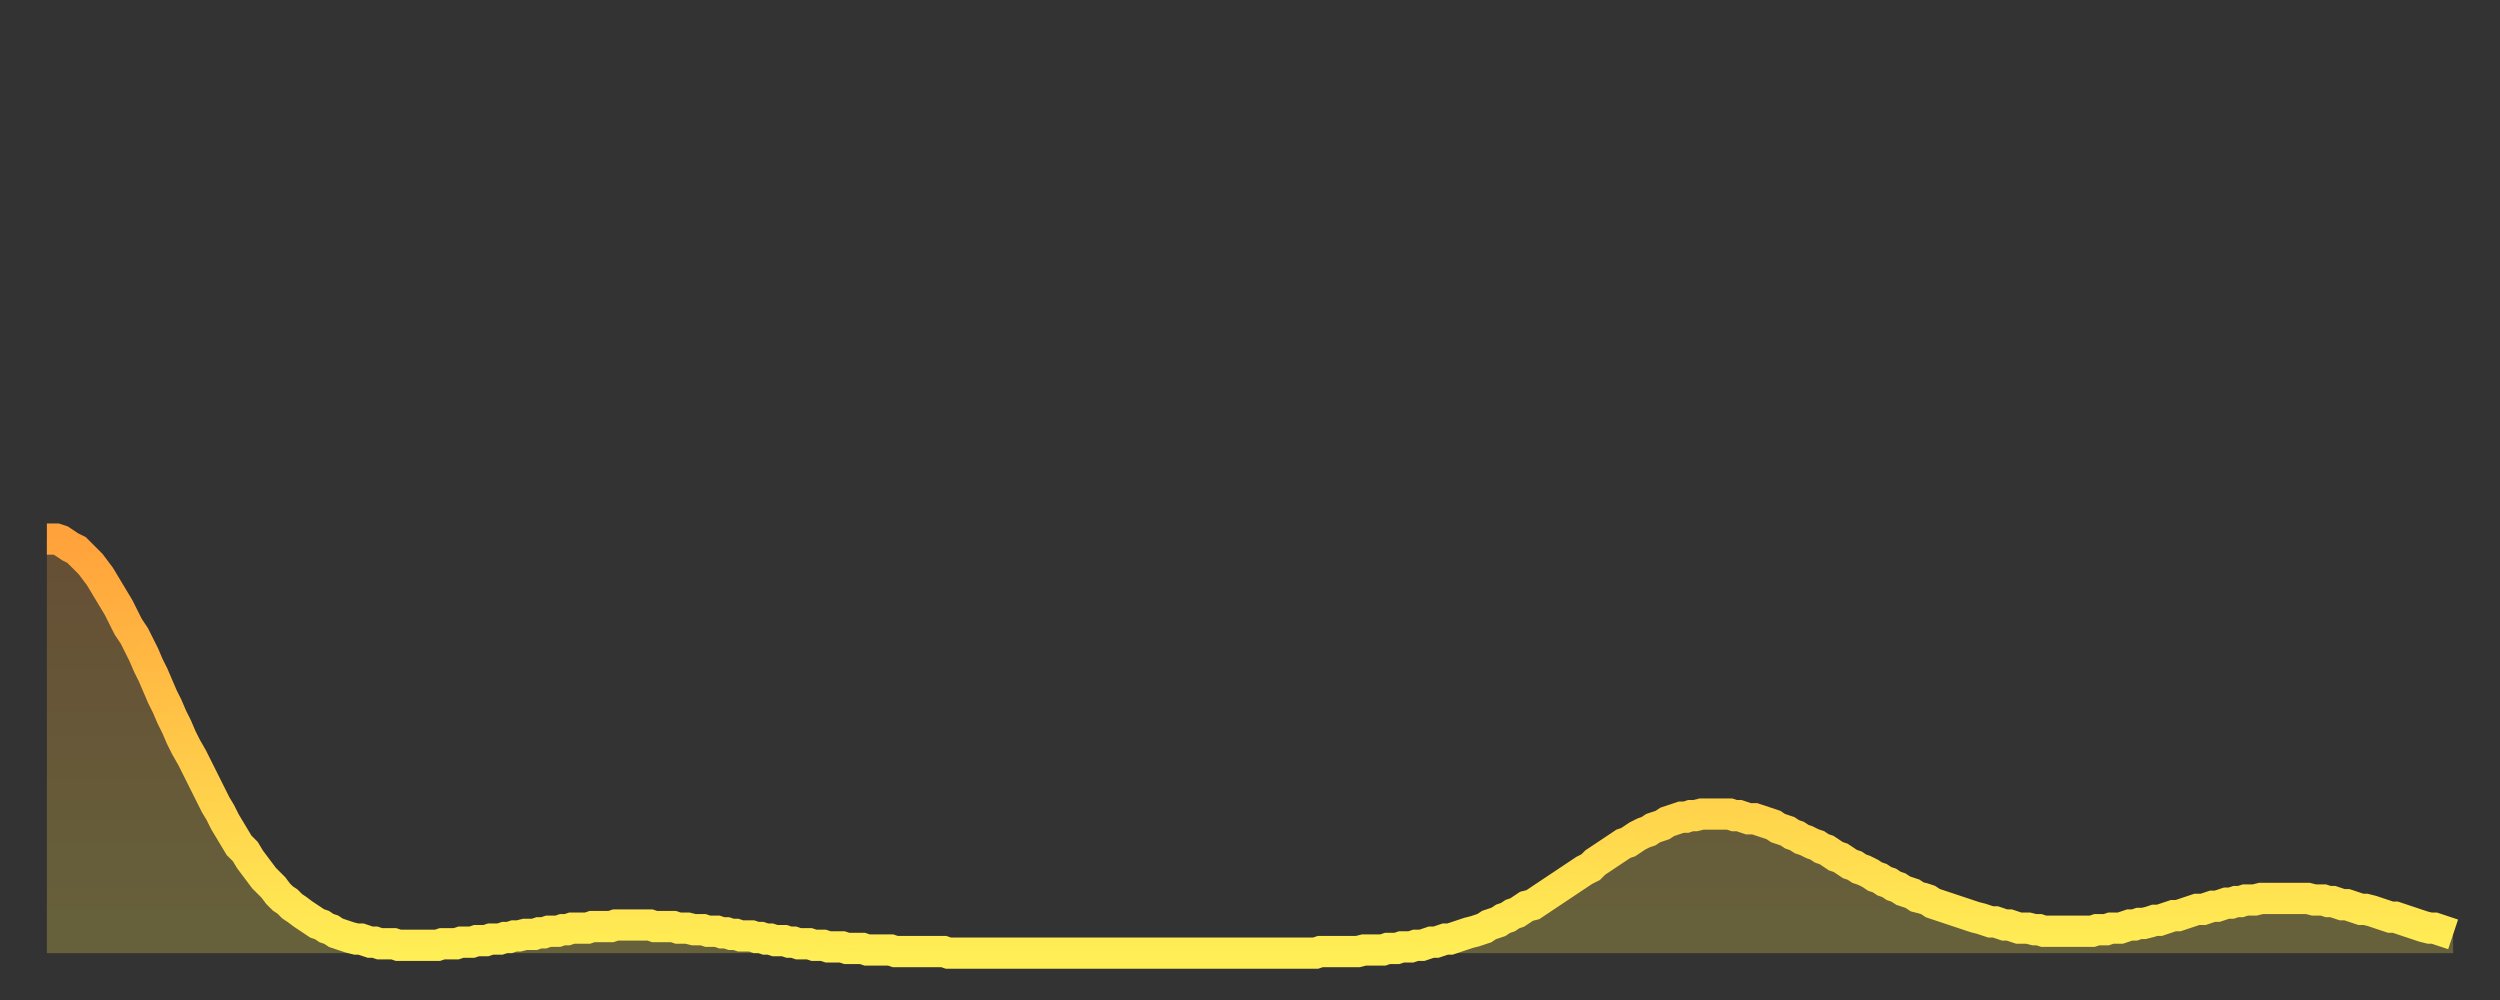 <?xml version="1.0" encoding="utf-8" ?>
<svg baseProfile="full" height="64" version="1.1" width="160" xmlns="http://www.w3.org/2000/svg" xmlns:ev="http://www.w3.org/2001/xml-events" xmlns:xlink="http://www.w3.org/1999/xlink"><rect width="100%" height="100%" fill="#333333" stroke="none"/><defs><linearGradient id="id960034" x1="0" x2="0" y1="0" y2="1"><stop offset="0%" stop-color="#ffa23b" /><stop offset="50%" stop-color="#ffc848" /><stop offset="100%" stop-color="#ffee55" /></linearGradient></defs><g transform="translate(3,3)"><g><path d="M 0.0 31.5 0.3 31.5 0.6 31.5 0.9 31.6 1.2 31.8 1.5 32.0 1.9 32.2 2.2 32.5 2.5 32.8 2.8 33.1 3.1 33.5 3.4 33.9 3.7 34.4 4.0 34.9 4.3 35.4 4.6 35.9 4.9 36.5 5.2 37.1 5.6 37.7 5.9 38.3 6.2 38.9 6.5 39.6 6.8 40.2 7.1 40.9 7.4 41.6 7.7 42.2 8.0 42.9 8.3 43.5 8.6 44.2 8.9 44.8 9.3 45.5 9.6 46.1 9.9 46.7 10.2 47.3 10.5 47.9 10.8 48.5 11.1 49.0 11.4 49.6 11.7 50.1 12.0 50.6 12.3 51.1 12.7 51.5 13.0 52.0 13.3 52.4 13.6 52.8 13.9 53.2 14.2 53.5 14.5 53.8 14.8 54.2 15.1 54.5 15.4 54.7 15.7 55.0 16.0 55.2 16.4 55.5 16.7 55.7 17.0 55.9 17.3 56.1 17.6 56.2 17.9 56.4 18.2 56.5 18.5 56.7 18.8 56.8 19.1 56.9 19.4 57.0 19.8 57.1 20.1 57.1 20.4 57.2 20.7 57.3 21.0 57.3 21.3 57.4 21.6 57.4 21.9 57.4 22.2 57.4 22.5 57.5 22.8 57.5 23.1 57.5 23.5 57.5 23.8 57.5 24.1 57.5 24.4 57.5 24.7 57.5 25.0 57.5 25.3 57.4 25.6 57.4 25.9 57.4 26.2 57.4 26.5 57.3 26.8 57.3 27.2 57.3 27.5 57.2 27.8 57.2 28.1 57.2 28.4 57.1 28.7 57.1 29.0 57.1 29.3 57.0 29.6 57.0 29.9 56.9 30.2 56.9 30.6 56.8 30.9 56.8 31.2 56.8 31.5 56.7 31.8 56.7 32.1 56.6 32.4 56.6 32.7 56.6 33.0 56.5 33.3 56.5 33.6 56.4 33.9 56.4 34.3 56.4 34.6 56.4 34.9 56.3 35.2 56.3 35.5 56.3 35.8 56.3 36.1 56.3 36.4 56.2 36.7 56.2 37.0 56.2 37.3 56.2 37.7 56.2 38.0 56.2 38.3 56.2 38.6 56.2 38.9 56.3 39.2 56.3 39.5 56.3 39.8 56.3 40.1 56.3 40.4 56.4 40.7 56.4 41.0 56.4 41.4 56.5 41.7 56.5 42.0 56.5 42.3 56.6 42.6 56.6 42.9 56.6 43.2 56.7 43.5 56.7 43.8 56.8 44.1 56.8 44.4 56.9 44.7 56.9 45.1 56.9 45.4 57.0 45.7 57.0 46.0 57.1 46.3 57.1 46.6 57.2 46.9 57.2 47.2 57.2 47.5 57.3 47.8 57.3 48.1 57.4 48.5 57.4 48.8 57.4 49.1 57.5 49.4 57.5 49.7 57.5 50.0 57.6 50.3 57.6 50.6 57.6 50.9 57.6 51.2 57.7 51.5 57.7 51.8 57.7 52.2 57.7 52.5 57.8 52.8 57.8 53.1 57.8 53.4 57.8 53.7 57.8 54.0 57.8 54.3 57.9 54.6 57.9 54.9 57.9 55.2 57.9 55.6 57.9 55.9 57.9 56.2 57.9 56.5 57.9 56.8 57.9 57.1 57.9 57.4 57.9 57.7 58.0 58.0 58.0 58.3 58.0 58.6 58.0 58.9 58.0 59.3 58.0 59.6 58.0 59.9 58.0 60.2 58.0 60.5 58.0 60.8 58.0 61.1 58.0 61.4 58.0 61.7 58.0 62.0 58.0 62.3 58.0 62.6 58.0 63.0 58.0 63.3 58.0 63.6 58.0 63.9 58.0 64.2 58.0 64.5 58.0 64.8 58.0 65.1 58.0 65.4 58.0 65.7 58.0 66.0 58.0 66.4 58.0 66.7 58.0 67.0 58.0 67.3 58.0 67.6 58.0 67.9 58.0 68.2 58.0 68.5 58.0 68.8 58.0 69.1 58.0 69.4 58.0 69.7 58.0 70.1 58.0 70.4 58.0 70.7 58.0 71.0 58.0 71.3 58.0 71.6 58.0 71.9 58.0 72.2 58.0 72.5 58.0 72.8 58.0 73.1 58.0 73.5 58.0 73.8 58.0 74.1 58.0 74.4 58.0 74.7 58.0 75.0 58.0 75.3 58.0 75.6 58.0 75.9 58.0 76.2 58.0 76.5 58.0 76.8 58.0 77.2 58.0 77.5 58.0 77.8 58.0 78.1 58.0 78.4 58.0 78.7 58.0 79.0 58.0 79.3 58.0 79.6 58.0 79.9 58.0 80.2 58.0 80.5 58.0 80.9 58.0 81.2 58.0 81.5 57.9 81.8 57.9 82.1 57.9 82.4 57.9 82.7 57.9 83.0 57.9 83.3 57.9 83.6 57.9 83.9 57.9 84.3 57.8 84.6 57.8 84.9 57.8 85.2 57.8 85.5 57.8 85.8 57.7 86.1 57.7 86.4 57.7 86.7 57.6 87.0 57.6 87.3 57.6 87.6 57.5 88.0 57.5 88.3 57.4 88.6 57.3 88.9 57.3 89.2 57.2 89.5 57.1 89.8 57.1 90.1 57.0 90.4 56.9 90.7 56.8 91.0 56.7 91.4 56.6 91.7 56.5 92.0 56.4 92.3 56.2 92.6 56.1 92.9 56.0 93.2 55.8 93.5 55.7 93.8 55.5 94.1 55.4 94.4 55.2 94.7 55.0 95.1 54.9 95.4 54.7 95.7 54.5 96.0 54.3 96.3 54.1 96.6 53.9 96.9 53.7 97.2 53.5 97.5 53.3 97.8 53.1 98.1 52.9 98.4 52.7 98.8 52.5 99.1 52.2 99.4 52.0 99.7 51.8 100.0 51.6 100.3 51.4 100.6 51.2 100.9 51.0 101.2 50.9 101.5 50.7 101.8 50.5 102.2 50.3 102.5 50.2 102.8 50.0 103.1 49.9 103.4 49.8 103.7 49.6 104.0 49.5 104.3 49.4 104.6 49.3 104.9 49.3 105.2 49.2 105.5 49.2 105.9 49.1 106.2 49.1 106.5 49.1 106.8 49.1 107.1 49.1 107.4 49.1 107.7 49.1 108.0 49.2 108.3 49.2 108.6 49.3 108.9 49.4 109.3 49.4 109.6 49.5 109.9 49.6 110.2 49.7 110.5 49.8 110.8 50.0 111.1 50.1 111.4 50.2 111.7 50.4 112.0 50.5 112.3 50.7 112.6 50.8 113.0 51.0 113.3 51.1 113.6 51.3 113.9 51.4 114.2 51.6 114.5 51.8 114.8 51.9 115.1 52.1 115.4 52.3 115.7 52.4 116.0 52.6 116.3 52.7 116.7 52.9 117.0 53.1 117.3 53.2 117.6 53.4 117.9 53.5 118.2 53.7 118.5 53.8 118.8 54.0 119.1 54.1 119.4 54.2 119.7 54.4 120.1 54.5 120.4 54.6 120.7 54.8 121.0 54.9 121.3 55.0 121.6 55.1 121.9 55.2 122.2 55.3 122.5 55.4 122.8 55.5 123.1 55.6 123.4 55.7 123.8 55.8 124.1 55.9 124.4 56.0 124.7 56.0 125.0 56.1 125.3 56.2 125.6 56.2 125.9 56.3 126.2 56.4 126.5 56.4 126.8 56.4 127.2 56.5 127.5 56.5 127.8 56.6 128.1 56.6 128.4 56.6 128.7 56.6 129.0 56.6 129.3 56.6 129.6 56.6 129.9 56.6 130.2 56.6 130.5 56.6 130.9 56.6 131.2 56.5 131.5 56.5 131.8 56.5 132.1 56.4 132.4 56.4 132.7 56.4 133.0 56.3 133.3 56.2 133.6 56.2 133.9 56.1 134.2 56.1 134.6 56.0 134.9 55.9 135.2 55.9 135.5 55.8 135.8 55.7 136.1 55.6 136.4 55.6 136.7 55.5 137.0 55.4 137.3 55.3 137.6 55.2 138.0 55.2 138.3 55.1 138.6 55.0 138.9 55.0 139.2 54.9 139.5 54.8 139.8 54.8 140.1 54.7 140.4 54.7 140.7 54.6 141.0 54.6 141.3 54.6 141.7 54.5 142.0 54.5 142.3 54.5 142.6 54.5 142.9 54.5 143.2 54.5 143.5 54.5 143.8 54.5 144.1 54.5 144.4 54.5 144.7 54.5 145.1 54.6 145.4 54.6 145.7 54.6 146.0 54.7 146.3 54.7 146.6 54.8 146.9 54.9 147.2 54.9 147.5 55.0 147.8 55.1 148.1 55.2 148.4 55.2 148.8 55.3 149.1 55.4 149.4 55.5 149.7 55.6 150.0 55.7 150.3 55.7 150.6 55.8 150.9 55.9 151.2 56.0 151.5 56.1 151.8 56.2 152.1 56.3 152.5 56.4 152.8 56.4 153.1 56.5 153.4 56.6 153.7 56.7 154.0 56.8" fill="none" id="graph-curve" opacity="1" stroke="url(#id960034)" stroke-width="2" /><path d="M 0 58 L 0.0 31.5 0.3 31.5 0.6 31.5 0.9 31.6 1.2 31.8 1.5 32.0 1.9 32.2 2.2 32.5 2.5 32.8 2.8 33.1 3.1 33.5 3.4 33.9 3.7 34.4 4.0 34.9 4.3 35.4 4.6 35.9 4.9 36.5 5.2 37.1 5.6 37.7 5.9 38.3 6.2 38.9 6.5 39.6 6.8 40.2 7.1 40.9 7.4 41.6 7.7 42.2 8.0 42.9 8.3 43.5 8.6 44.2 8.9 44.8 9.3 45.5 9.6 46.1 9.9 46.7 10.2 47.3 10.5 47.9 10.8 48.5 11.1 49.0 11.4 49.6 11.7 50.1 12.0 50.6 12.3 51.1 12.7 51.5 13.0 52.0 13.3 52.4 13.6 52.8 13.9 53.2 14.2 53.5 14.5 53.8 14.8 54.2 15.1 54.5 15.4 54.7 15.7 55.0 16.0 55.2 16.4 55.5 16.7 55.7 17.0 55.9 17.3 56.1 17.6 56.2 17.9 56.4 18.2 56.5 18.5 56.7 18.8 56.8 19.1 56.9 19.4 57.0 19.8 57.1 20.1 57.1 20.4 57.2 20.7 57.3 21.0 57.3 21.3 57.4 21.6 57.4 21.9 57.4 22.2 57.4 22.5 57.5 22.8 57.5 23.1 57.5 23.5 57.5 23.8 57.5 24.1 57.5 24.4 57.5 24.7 57.5 25.0 57.5 25.3 57.4 25.6 57.4 25.9 57.4 26.2 57.4 26.5 57.3 26.8 57.3 27.2 57.3 27.5 57.2 27.8 57.2 28.1 57.2 28.4 57.1 28.7 57.1 29.0 57.1 29.3 57.0 29.6 57.0 29.9 56.9 30.2 56.9 30.6 56.8 30.9 56.8 31.2 56.8 31.5 56.7 31.8 56.7 32.1 56.6 32.4 56.6 32.7 56.6 33.0 56.5 33.3 56.5 33.6 56.4 33.9 56.4 34.3 56.4 34.6 56.4 34.9 56.3 35.2 56.3 35.5 56.3 35.8 56.3 36.1 56.3 36.4 56.2 36.7 56.2 37.0 56.2 37.3 56.2 37.7 56.2 38.0 56.2 38.3 56.2 38.6 56.2 38.9 56.3 39.2 56.3 39.5 56.3 39.8 56.3 40.1 56.3 40.4 56.4 40.7 56.4 41.0 56.4 41.4 56.5 41.7 56.5 42.0 56.5 42.3 56.6 42.6 56.6 42.9 56.6 43.2 56.7 43.5 56.7 43.8 56.8 44.1 56.8 44.4 56.9 44.7 56.9 45.1 56.9 45.4 57.0 45.7 57.0 46.0 57.1 46.3 57.1 46.6 57.2 46.9 57.2 47.2 57.2 47.5 57.3 47.8 57.3 48.1 57.4 48.5 57.4 48.8 57.4 49.1 57.5 49.4 57.5 49.7 57.5 50.0 57.6 50.3 57.6 50.6 57.6 50.9 57.6 51.2 57.7 51.5 57.7 51.8 57.7 52.2 57.7 52.5 57.8 52.8 57.8 53.1 57.8 53.4 57.8 53.7 57.8 54.0 57.8 54.3 57.9 54.6 57.9 54.9 57.9 55.2 57.9 55.6 57.9 55.9 57.9 56.2 57.9 56.5 57.9 56.8 57.9 57.1 57.9 57.4 57.9 57.7 58.0 58.0 58.0 58.3 58.0 58.6 58.0 58.9 58.0 59.3 58.0 59.6 58.0 59.9 58.0 60.2 58.0 60.5 58.0 60.8 58.0 61.1 58.0 61.4 58.0 61.7 58.0 62.0 58.0 62.3 58.0 62.6 58.0 63.0 58.0 63.3 58.0 63.6 58.0 63.9 58.0 64.2 58.0 64.5 58.0 64.8 58.0 65.1 58.0 65.4 58.0 65.7 58.0 66.0 58.0 66.4 58.0 66.7 58.0 67.0 58.0 67.3 58.0 67.6 58.0 67.9 58.0 68.2 58.0 68.5 58.0 68.8 58.0 69.1 58.0 69.4 58.0 69.7 58.0 70.1 58.0 70.4 58.0 70.7 58.0 71.0 58.0 71.3 58.0 71.6 58.0 71.9 58.0 72.2 58.0 72.5 58.0 72.8 58.0 73.1 58.0 73.5 58.0 73.8 58.0 74.1 58.0 74.4 58.0 74.7 58.0 75.0 58.0 75.3 58.0 75.6 58.0 75.9 58.0 76.2 58.0 76.5 58.0 76.8 58.0 77.2 58.0 77.5 58.0 77.8 58.0 78.1 58.0 78.4 58.0 78.7 58.0 79.0 58.0 79.3 58.0 79.6 58.0 79.9 58.0 80.2 58.0 80.5 58.0 80.9 58.0 81.2 58.0 81.5 57.9 81.8 57.9 82.1 57.9 82.4 57.9 82.7 57.9 83.0 57.9 83.3 57.9 83.6 57.9 83.9 57.9 84.3 57.8 84.6 57.8 84.9 57.8 85.2 57.8 85.5 57.8 85.8 57.7 86.1 57.7 86.4 57.7 86.7 57.6 87.0 57.6 87.3 57.6 87.6 57.5 88.0 57.5 88.3 57.4 88.6 57.3 88.9 57.3 89.2 57.2 89.5 57.1 89.8 57.1 90.1 57.0 90.4 56.9 90.7 56.8 91.0 56.7 91.4 56.6 91.7 56.5 92.0 56.4 92.3 56.2 92.6 56.1 92.9 56.0 93.2 55.8 93.5 55.7 93.8 55.5 94.1 55.4 94.4 55.2 94.7 55.0 95.1 54.9 95.4 54.7 95.7 54.5 96.0 54.3 96.3 54.1 96.6 53.9 96.9 53.7 97.2 53.5 97.5 53.3 97.8 53.1 98.1 52.9 98.4 52.7 98.8 52.5 99.1 52.2 99.4 52.0 99.7 51.8 100.0 51.6 100.3 51.4 100.6 51.2 100.9 51.0 101.2 50.9 101.5 50.7 101.8 50.5 102.2 50.3 102.5 50.2 102.8 50.0 103.1 49.9 103.4 49.8 103.7 49.6 104.0 49.5 104.3 49.4 104.6 49.3 104.9 49.3 105.2 49.2 105.5 49.2 105.9 49.1 106.2 49.1 106.5 49.1 106.8 49.1 107.1 49.1 107.4 49.1 107.7 49.1 108.0 49.2 108.3 49.2 108.6 49.3 108.9 49.4 109.3 49.4 109.6 49.5 109.9 49.6 110.2 49.7 110.5 49.8 110.8 50.0 111.1 50.1 111.4 50.2 111.7 50.4 112.0 50.5 112.3 50.7 112.6 50.8 113.0 51.0 113.3 51.1 113.6 51.3 113.9 51.4 114.2 51.6 114.5 51.8 114.8 51.9 115.1 52.1 115.4 52.3 115.7 52.4 116.0 52.6 116.3 52.7 116.7 52.9 117.0 53.1 117.3 53.2 117.6 53.4 117.9 53.5 118.2 53.7 118.5 53.8 118.8 54.0 119.1 54.1 119.4 54.2 119.7 54.4 120.1 54.5 120.4 54.6 120.7 54.8 121.0 54.9 121.3 55.0 121.6 55.1 121.9 55.2 122.2 55.3 122.5 55.4 122.8 55.5 123.1 55.6 123.4 55.7 123.8 55.8 124.1 55.9 124.4 56.0 124.7 56.0 125.0 56.1 125.3 56.2 125.6 56.2 125.9 56.3 126.2 56.4 126.5 56.4 126.8 56.4 127.2 56.5 127.5 56.5 127.8 56.6 128.1 56.6 128.4 56.6 128.7 56.6 129.0 56.6 129.3 56.6 129.6 56.6 129.9 56.6 130.2 56.6 130.5 56.6 130.9 56.6 131.2 56.5 131.5 56.5 131.8 56.5 132.1 56.4 132.4 56.4 132.7 56.4 133.0 56.3 133.3 56.2 133.6 56.2 133.9 56.1 134.2 56.1 134.6 56.0 134.9 55.9 135.2 55.9 135.5 55.8 135.8 55.7 136.1 55.6 136.4 55.6 136.7 55.5 137.0 55.4 137.3 55.3 137.6 55.2 138.0 55.2 138.3 55.1 138.6 55.0 138.9 55.0 139.2 54.9 139.5 54.8 139.8 54.8 140.1 54.7 140.4 54.7 140.7 54.6 141.0 54.6 141.3 54.6 141.7 54.5 142.0 54.5 142.3 54.5 142.6 54.5 142.9 54.5 143.2 54.5 143.5 54.5 143.8 54.5 144.1 54.5 144.4 54.5 144.7 54.5 145.1 54.6 145.4 54.6 145.7 54.6 146.0 54.7 146.3 54.7 146.6 54.8 146.9 54.9 147.2 54.9 147.5 55.0 147.8 55.1 148.1 55.2 148.4 55.2 148.8 55.3 149.1 55.4 149.4 55.5 149.7 55.6 150.0 55.7 150.3 55.7 150.6 55.8 150.9 55.9 151.2 56.0 151.5 56.1 151.8 56.2 152.1 56.3 152.5 56.4 152.8 56.4 153.1 56.5 153.4 56.6 153.7 56.7 154.0 56.8 154 58" fill="url(#id960034)" fill-opacity=".25" id="graph-shadow" /></g></g></svg>